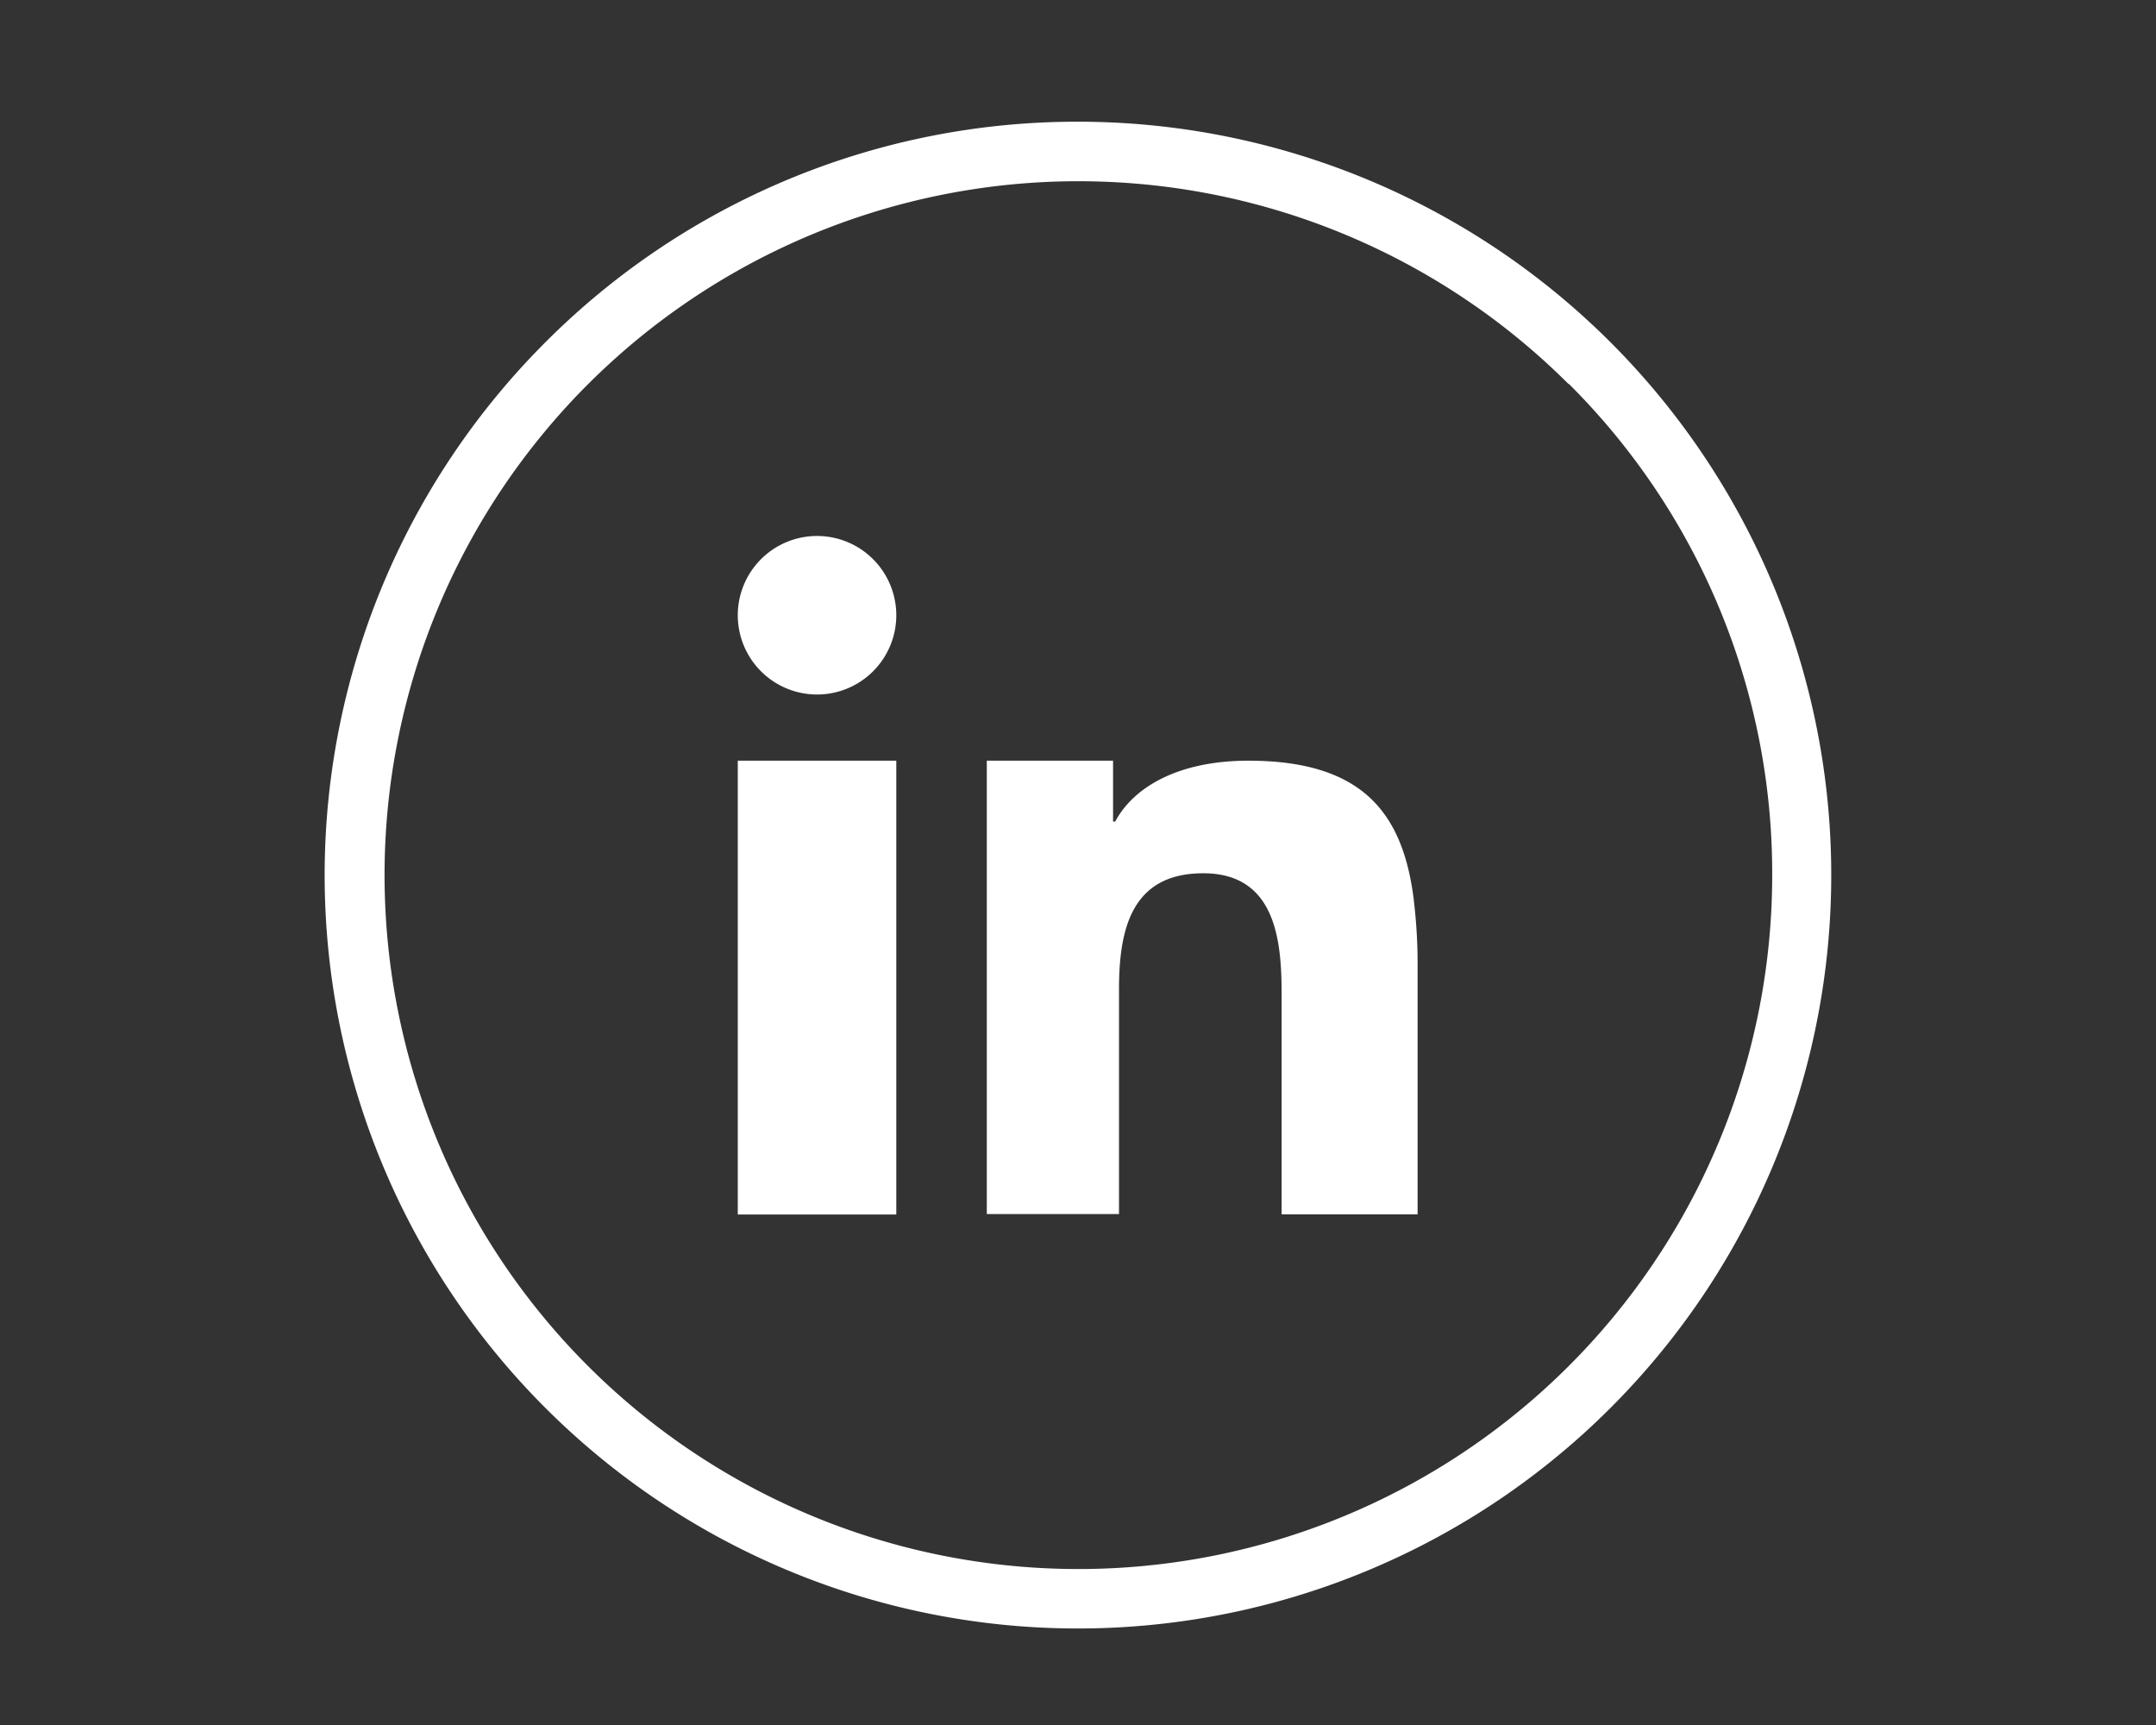 <svg id="Capa_1" data-name="Capa 1" xmlns="http://www.w3.org/2000/svg" viewBox="0 0 141.73 113.39"><rect x="0" y="0" width="141.73" height="113.39" fill="#333333" stroke="none"/><defs><style>.cls-1,.cls-2{fill:#fff;}.cls-2{fill-rule:evenodd;}</style></defs><title>icono-linkedin-ea</title><path class="cls-1" d="M70.85,8a49.52,49.52,0,1,1-35,14.5A49.34,49.34,0,0,1,70.85,8Zm32.27,17.25A45.61,45.61,0,1,0,116.5,57.49a45.39,45.39,0,0,0-13.38-32.27Z"/><path class="cls-2" d="M48.5,58V79.83H58.92V50H48.5Zm44.45,1.23C92.26,53.54,89.68,50,82.06,50c-4.47,0-7.49,1.65-8.75,4h-.14V50H64.87v29.8h8.69V65.05c0-3.89.77-7.65,5.54-7.65s5.15,4.44,5.15,7.92v14.5h8.94V63.46a34.87,34.87,0,0,0-.25-4.28Zm-39.24-24a5.21,5.21,0,1,0,5.21,5.21,5.21,5.21,0,0,0-5.21-5.21Z"/></svg>